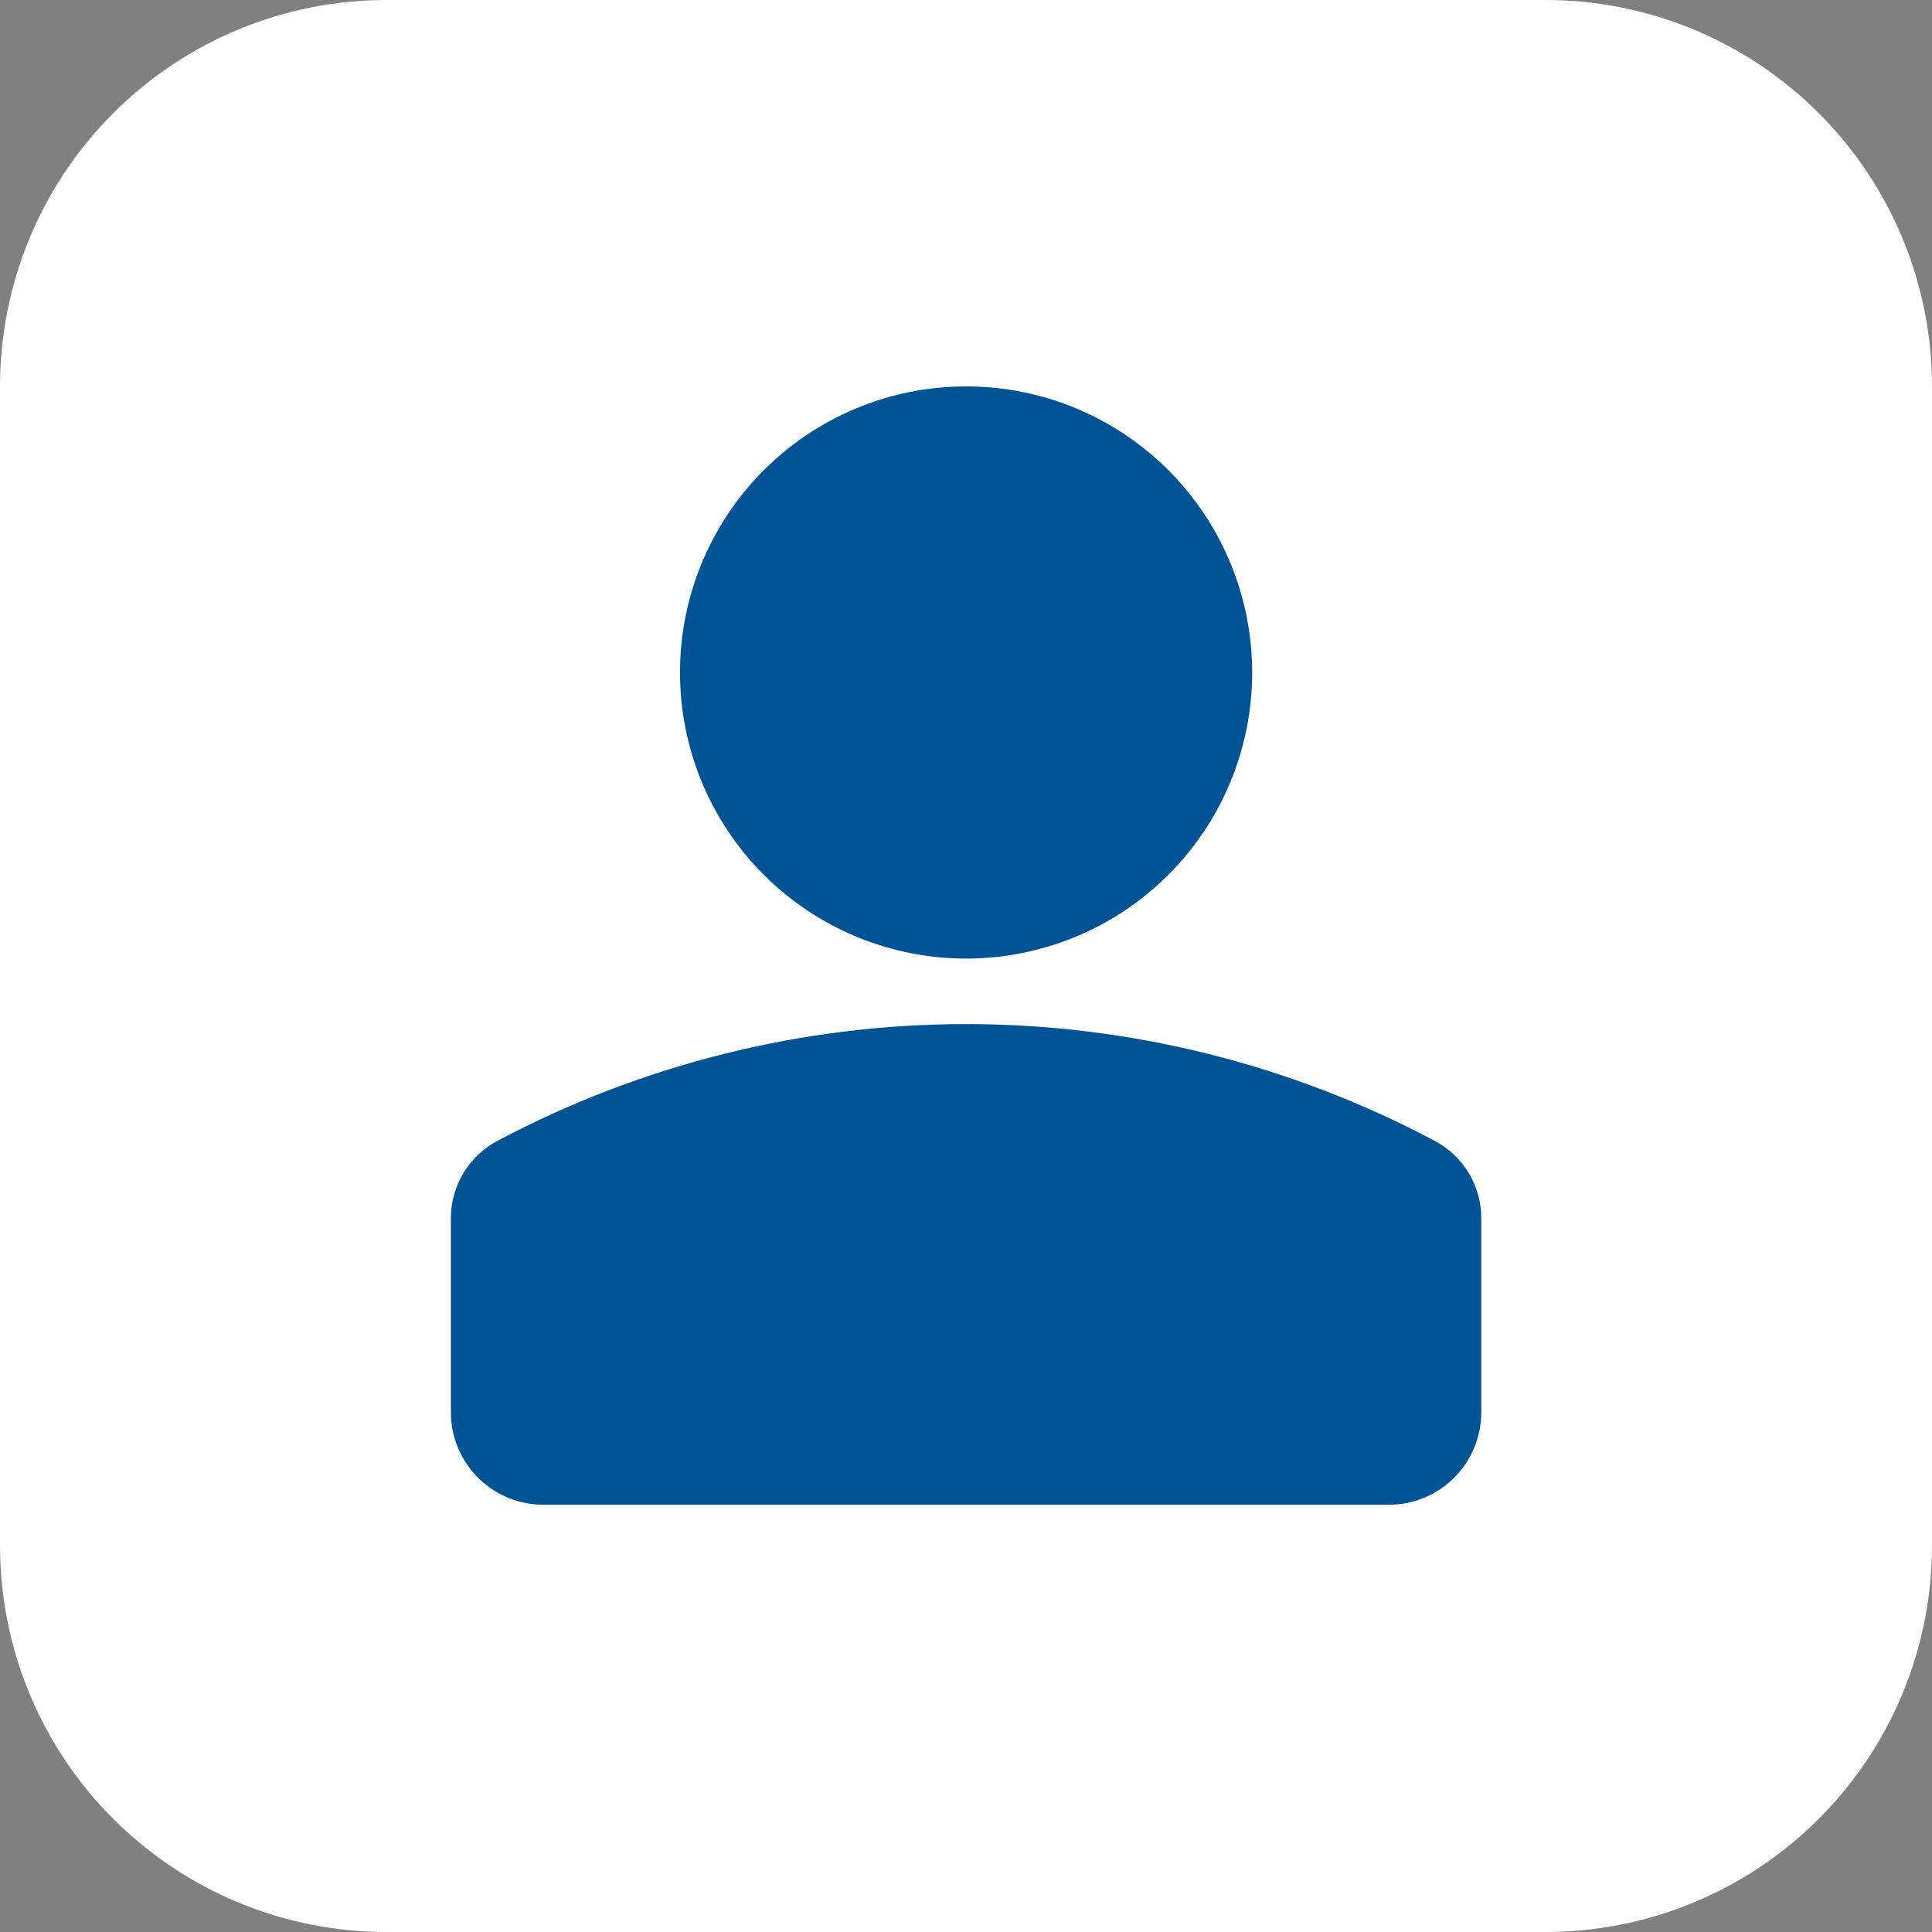 <svg width="32" height="32" viewBox="0 0 32 32" fill="none" xmlns="http://www.w3.org/2000/svg">
<rect x="0" y="0" width="32" height="32" fill="#808080" stroke="none"/>
<g clip-path="url(#clip0_3_2644)">
<path d="M0 6.4C0 4.703 0.674 3.075 1.875 1.875C3.075 0.674 4.703 0 6.4 0H25.6C27.297 0 28.925 0.674 30.125 1.875C31.326 3.075 32 4.703 32 6.4V25.6C32 27.297 31.326 28.925 30.125 30.125C28.925 31.326 27.297 32 25.6 32H6.4C4.703 32 3.075 31.326 1.875 30.125C0.674 28.925 0 27.297 0 25.6V6.4Z" fill="white"/>
<path fill-rule="evenodd" clip-rule="evenodd" d="M16.002 6.4C14.745 6.4 13.54 6.899 12.651 7.788C11.762 8.677 11.263 9.882 11.263 11.139C11.263 12.395 11.762 13.601 12.651 14.489C13.54 15.378 14.745 15.877 16.002 15.877C17.258 15.877 18.464 15.378 19.352 14.489C20.241 13.601 20.74 12.395 20.74 11.139C20.74 9.882 20.241 8.677 19.352 7.788C18.464 6.899 17.258 6.4 16.002 6.4ZM23.765 18.897C21.374 17.627 18.709 16.962 16.002 16.962C13.295 16.962 10.629 17.627 8.238 18.897C8.006 19.02 7.812 19.205 7.676 19.43C7.54 19.656 7.468 19.914 7.468 20.177V23.391C7.468 24.237 8.154 24.923 9 24.923H23.003C23.849 24.923 24.535 24.237 24.535 23.391V20.178C24.535 19.915 24.463 19.656 24.328 19.431C24.192 19.205 23.997 19.02 23.765 18.897Z" fill="#005394"/>
</g>
<defs>
<clipPath id="clip0_3_2644">
<rect width="32" height="32" fill="white"/>
</clipPath>
</defs>
</svg>
